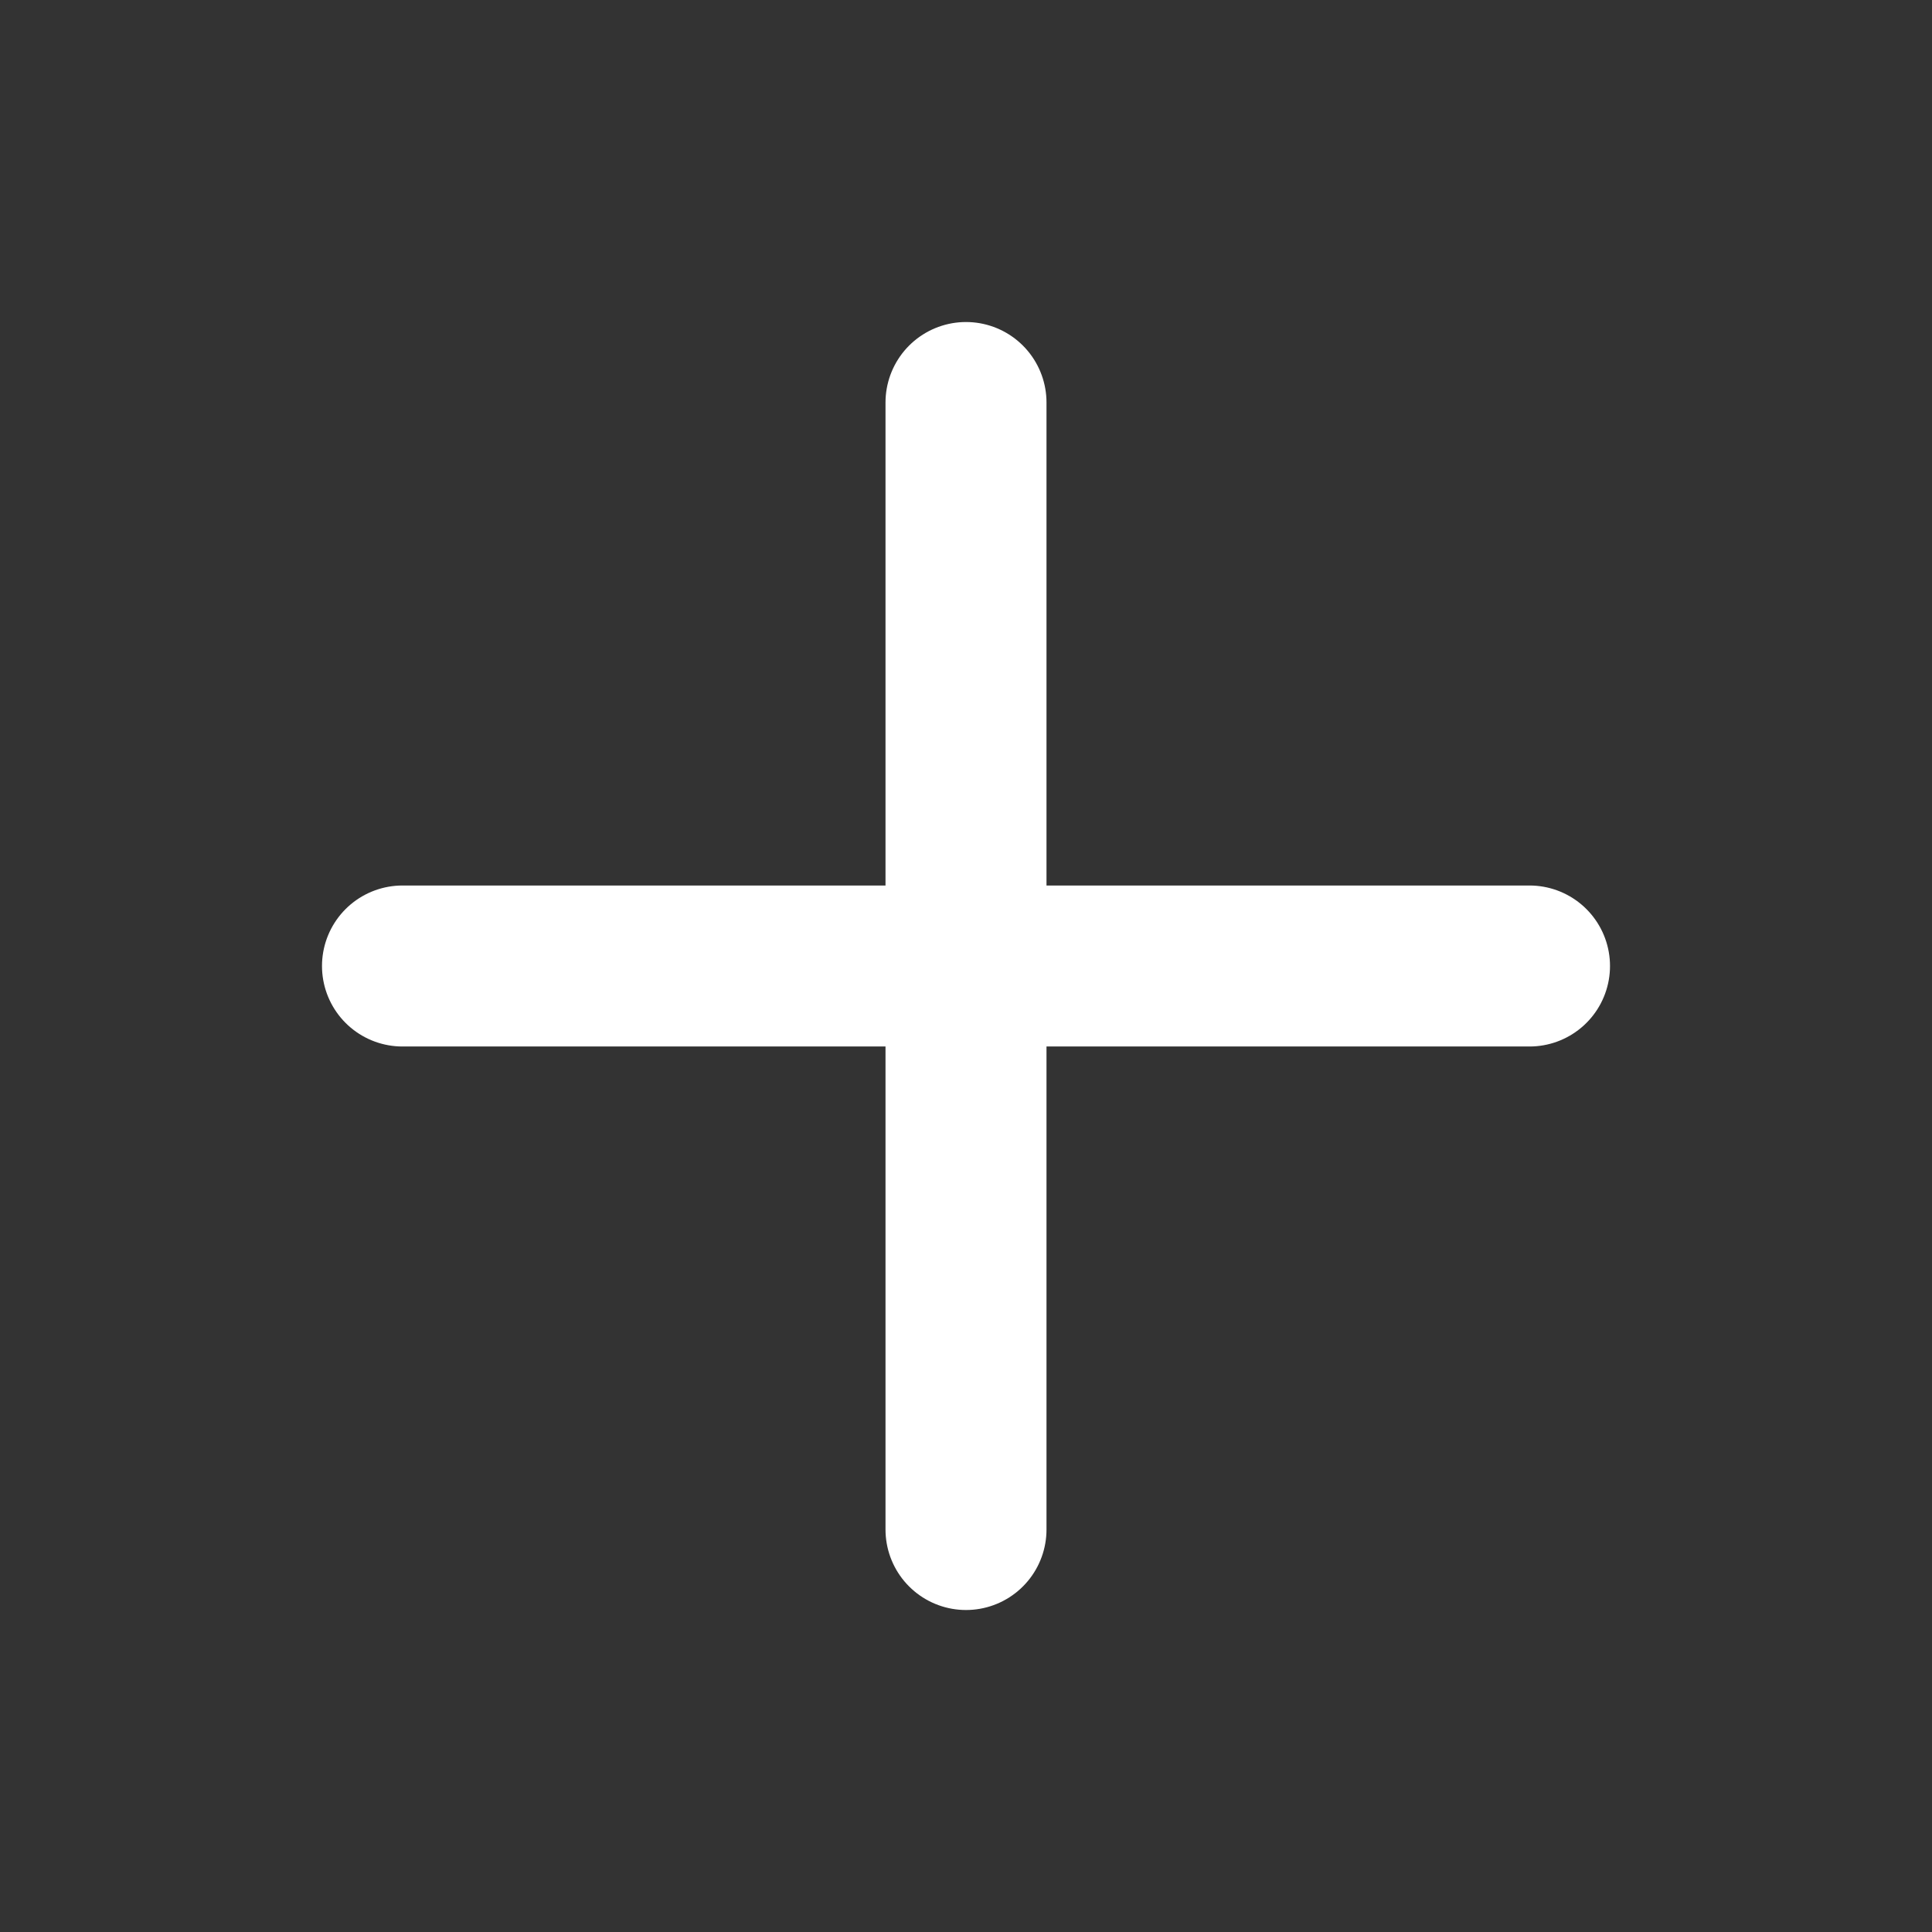 <svg width="64" height="64" viewBox="0 0 64 64" fill="none" xmlns="http://www.w3.org/2000/svg">
<rect x="0" y="0" width="64" height="64" fill="#333333" stroke="none"/>
<path d="M32 13.334V50.667M13.333 32H50.667" stroke="white" stroke-width="5.333" stroke-linecap="round" stroke-linejoin="round"/>
</svg>

